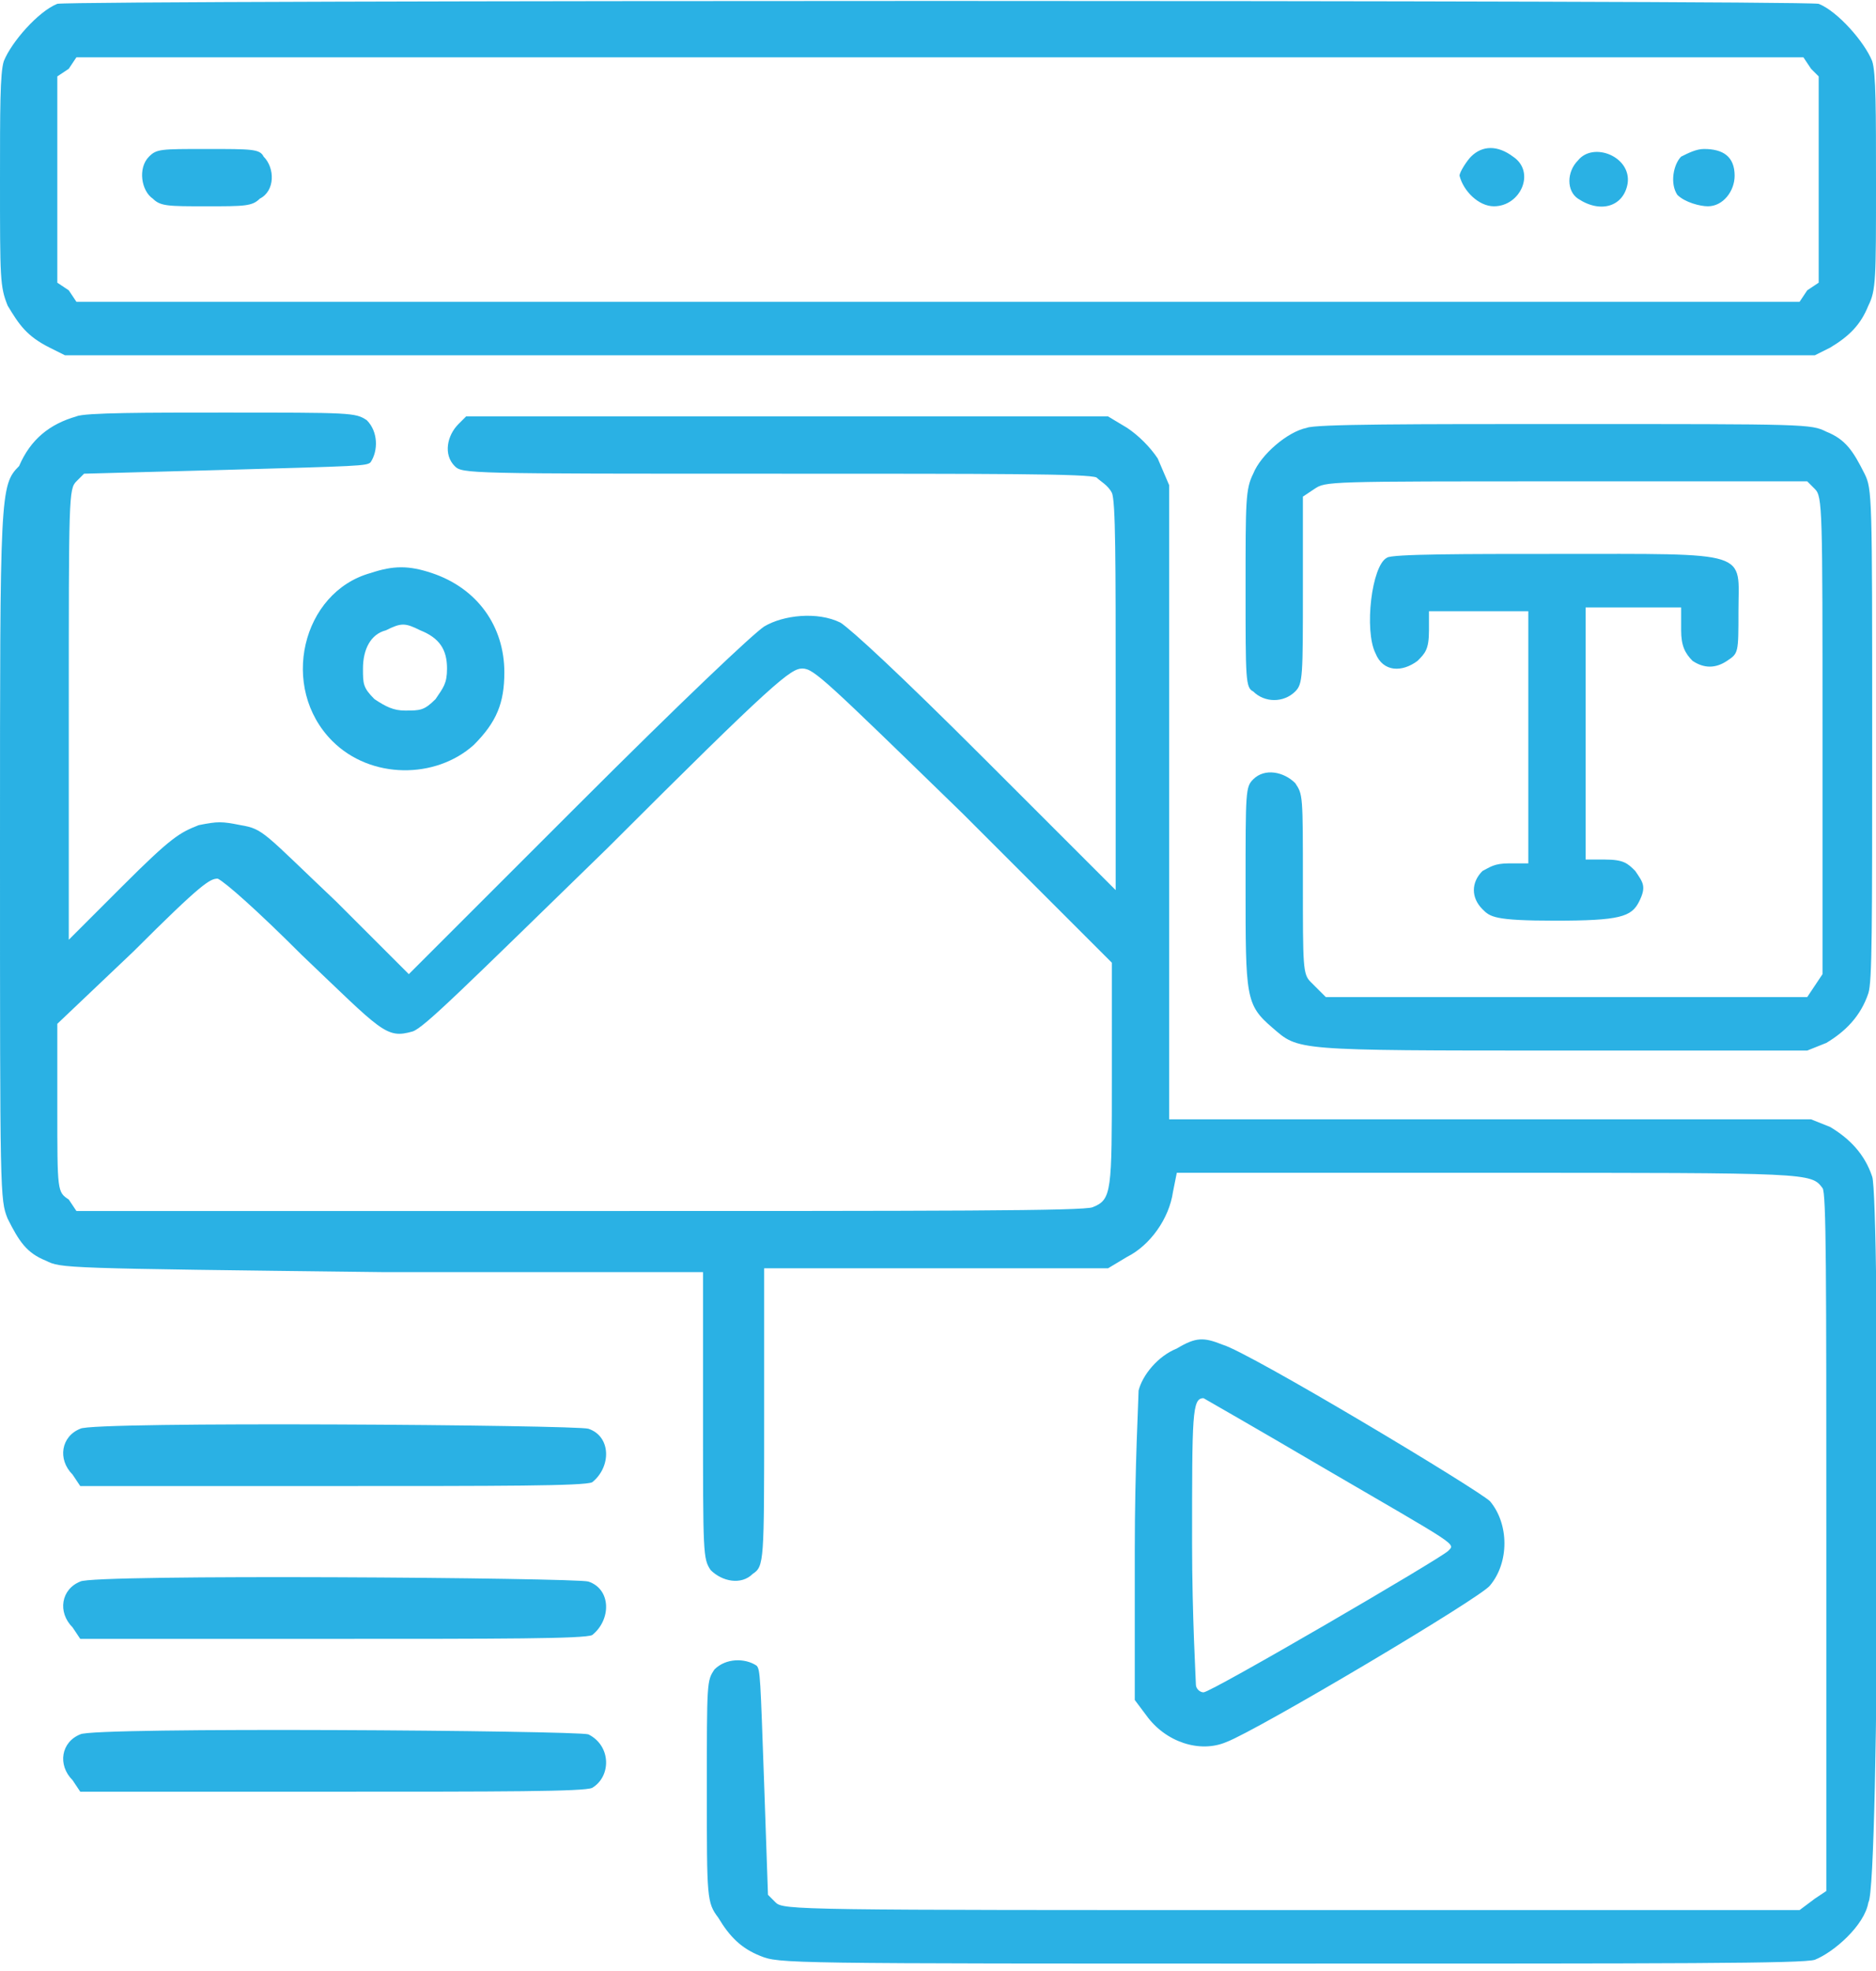 <?xml version="1.0" encoding="utf-8"?>
<!-- Generator: Adobe Illustrator 21.1.0, SVG Export Plug-In . SVG Version: 6.00 Build 0)  -->
<svg version="1.1" id="Layer_1" xmlns="http://www.w3.org/2000/svg" xmlns:xlink="http://www.w3.org/1999/xlink" x="0px" y="0px"
	 width="49.1px" height="51.6px" viewBox="0 0 49.1 51.6" style="enable-background:new 0 0 49.1 51.6;" xml:space="preserve">
<style type="text/css">
	.st0{fill:#2AB1E4;}
</style>
<g>
	<g>
		<path class="st0" d="M1.3,9.1l0.4,0.2h22.9h22.9l0.4-0.2c0.5-0.3,0.8-0.6,1-1.1c0.2-0.4,0.2-0.7,0.2-3.2c0-1.9,0-2.9-0.1-3.2
			c-0.2-0.5-0.9-1.3-1.4-1.5C47,0,2,0,1.5,0.1C1,0.3,0.3,1.1,0.1,1.6C0,1.9,0,2.9,0,4.7C0,7.3,0,7.5,0.2,8C0.5,8.5,0.7,8.8,1.3,9.1z
			 M1.5,4.7V2l0.3-0.2L2,1.5h22.6h22.6l0.2,0.3L47.6,2v2.7v2.7l-0.3,0.2l-0.2,0.3H24.6H2L1.8,7.6L1.5,7.4V4.7z M5.4,5.4
			c1,0,1.2,0,1.4-0.2C7.2,5,7.2,4.4,6.9,4.1C6.8,3.9,6.6,3.9,5.4,3.9c-1.2,0-1.3,0-1.5,0.2C3.6,4.4,3.7,5,4,5.2
			C4.2,5.4,4.4,5.4,5.4,5.4z M39.1,5.4c0.7,0,1.1-0.9,0.5-1.3c-0.4-0.3-0.8-0.3-1.1,0c-0.1,0.1-0.3,0.4-0.3,0.5
			C38.3,5,38.7,5.4,39.1,5.4z M42.6,4.8c0.1-0.7-0.9-1.1-1.3-0.6C41,4.5,41,5,41.3,5.2C41.9,5.6,42.5,5.4,42.6,4.8z M44.7,5.4
			c0.4,0,0.7-0.4,0.7-0.8c0-0.5-0.3-0.7-0.8-0.7c-0.2,0-0.4,0.1-0.6,0.2c-0.2,0.2-0.3,0.7-0.1,1C44.1,5.3,44.5,5.4,44.7,5.4z
			 M49,30.8c-0.2-0.6-0.6-1-1.1-1.3l-0.5-0.2l-8.4,0l-8.4,0l0-8.3l0-8.3L30.3,12c-0.2-0.3-0.5-0.6-0.8-0.8L29,10.9l-8.4,0l-8.4,0
			L12,11.1c-0.3,0.3-0.4,0.8-0.1,1.1c0.2,0.2,0.3,0.2,8.4,0.2c5.8,0,8.2,0,8.4,0.1c0.1,0.1,0.3,0.2,0.4,0.4c0.1,0.2,0.1,1.8,0.1,5.3
			v5.1l-3.4-3.4c-2.3-2.3-3.5-3.4-3.8-3.6c-0.6-0.3-1.5-0.2-2,0.1c-0.3,0.2-2.1,1.9-4.9,4.7l-4.4,4.4l-1.9-1.9
			c-1.9-1.8-1.9-1.9-2.5-2c-0.5-0.1-0.6-0.1-1.1,0c-0.5,0.2-0.7,0.3-2,1.6l-1.4,1.4v-5.9c0-5.7,0-5.9,0.2-6.1l0.2-0.2l3.7-0.1
			c3.5-0.1,3.7-0.1,3.8-0.2c0.2-0.3,0.2-0.8-0.1-1.1c-0.3-0.2-0.4-0.2-3.8-0.2c-1.9,0-3.6,0-3.8,0.1c-0.7,0.2-1.2,0.6-1.5,1.3
			C0,12.7,0,12.9,0,22.1c0,9.2,0,9.3,0.2,9.8c0.3,0.6,0.5,0.9,1,1.1c0.4,0.2,0.4,0.2,8.8,0.3l8.4,0V37c0,3.7,0,3.8,0.2,4.1
			c0.3,0.3,0.8,0.4,1.1,0.1C20,41,20,40.9,20,37.1v-3.9l4.5,0l4.5,0l0.5-0.3c0.6-0.3,1.1-1,1.2-1.7l0.1-0.5h8.2c8.4,0,8.4,0,8.7,0.4
			c0.1,0.1,0.1,2.3,0.1,9.3v9.1l-0.3,0.2L47.1,50H33.8c-12.9,0-13.3,0-13.5-0.2l-0.2-0.2L20,46.7c-0.1-2.8-0.1-3-0.2-3.1
			c-0.3-0.2-0.8-0.2-1.1,0.1c-0.2,0.3-0.2,0.3-0.2,3.2c0,2.8,0,2.9,0.3,3.3c0.3,0.5,0.6,0.8,1.1,1c0.5,0.2,0.6,0.2,13.8,0.2
			c10.2,0,13.5,0,13.8-0.1c0.5-0.2,1.3-0.9,1.4-1.5C49.2,49.4,49.2,31.3,49,30.8z M29.1,28.2c0,3,0,3.2-0.5,3.4
			c-0.2,0.1-4,0.1-13.4,0.1H2l-0.2-0.3c-0.3-0.2-0.3-0.2-0.3-2.4v-2.2l2-1.9c1.8-1.8,2-1.9,2.2-1.9c0.2,0.1,1,0.8,2.2,2
			c2.1,2,2.2,2.2,2.9,2c0.3-0.1,1.3-1.1,5.1-4.8c4.4-4.4,4.8-4.7,5.1-4.7c0.3,0,0.6,0.3,4.2,3.8l3.9,3.9V28.2z M34.3,25.7
			c-0.2-0.2-0.2-0.4-0.2-2.6c0-2.3,0-2.3-0.2-2.6c-0.3-0.3-0.8-0.4-1.1-0.1c-0.2,0.2-0.2,0.3-0.2,2.8c0,2.9,0,3.1,0.7,3.7
			c0.7,0.6,0.5,0.6,7.6,0.6h6.4l0.5-0.2c0.5-0.3,0.9-0.7,1.1-1.3c0.1-0.3,0.1-1.7,0.1-6.8c0-6.2,0-6.4-0.2-6.8
			c-0.3-0.6-0.5-0.9-1-1.1c-0.4-0.2-0.5-0.2-6.8-0.2c-4,0-6.6,0-6.8,0.1c-0.5,0.1-1.2,0.7-1.4,1.2c-0.2,0.4-0.2,0.7-0.2,3
			c0,2.4,0,2.6,0.2,2.7c0.3,0.3,0.8,0.3,1.1,0c0.2-0.2,0.2-0.4,0.2-2.7l0-2.4l0.3-0.2c0.3-0.2,0.3-0.2,6.6-0.2l6.3,0l0.2,0.2
			c0.2,0.2,0.2,0.5,0.2,6.5v6.2l-0.2,0.3l-0.2,0.3h-6.3h-6.3L34.3,25.7z M41.6,15.9h1.2h1.2l0,0.6c0,0.4,0.1,0.6,0.3,0.8
			c0.3,0.2,0.6,0.2,0.9,0c0.3-0.2,0.3-0.2,0.3-1.3c0-1.6,0.4-1.5-4.8-1.5c-2.3,0-4.3,0-4.4,0.1c-0.4,0.2-0.6,1.9-0.3,2.5
			c0.2,0.5,0.7,0.5,1.1,0.2c0.2-0.2,0.3-0.3,0.3-0.8v-0.5h1.3h1.3v3.3v3.3h-0.5c-0.4,0-0.5,0.1-0.7,0.2c-0.3,0.3-0.3,0.7,0,1
			c0.2,0.2,0.3,0.3,1.9,0.3c1.7,0,2-0.1,2.2-0.5c0.2-0.4,0.1-0.5-0.1-0.8c-0.2-0.2-0.3-0.3-0.8-0.3h-0.5v-3.3V15.9z M8.7,19.4
			c1,1,2.7,1,3.7,0.1c0.6-0.6,0.8-1.1,0.8-1.9c0-1.2-0.7-2.2-1.9-2.6c-0.6-0.2-1-0.2-1.6,0C7.9,15.5,7.3,18,8.7,19.4z M10.1,16.5
			c0.4-0.2,0.5-0.2,0.9,0c0.5,0.2,0.7,0.5,0.7,1c0,0.4-0.1,0.5-0.3,0.8c-0.3,0.3-0.4,0.3-0.8,0.3c-0.3,0-0.5-0.1-0.8-0.3
			c-0.3-0.3-0.3-0.4-0.3-0.8C9.5,17,9.7,16.6,10.1,16.5z M32.1,45.6c0.8-0.3,6.7-3.8,6.9-4.1c0.5-0.6,0.5-1.6,0-2.2
			c-0.3-0.3-6.3-3.9-7-4.1c-0.5-0.2-0.7-0.2-1.2,0.1c-0.5,0.2-0.9,0.7-1,1.1c0,0.2-0.1,2-0.1,4.2v3.9l0.3,0.4
			C30.5,45.6,31.4,45.9,32.1,45.6z M31.5,36.6c0,0,1.4,0.8,3.1,1.8c3.6,2.1,3.5,2,3.3,2.2c-0.2,0.2-6.2,3.7-6.4,3.7
			c-0.1,0-0.2-0.1-0.2-0.2c0-0.1-0.1-1.8-0.1-3.7C31.2,37,31.2,36.6,31.5,36.6z M15.4,37.4c-0.3-0.1-13-0.2-13.3,0
			c-0.5,0.2-0.6,0.8-0.2,1.2l0.2,0.3h6.6c4.4,0,6.6,0,6.8-0.1C16,38.4,16,37.6,15.4,37.4z M15.4,41.4c-0.3-0.1-13-0.2-13.3,0
			c-0.5,0.2-0.6,0.8-0.2,1.2l0.2,0.3h6.6c4.4,0,6.6,0,6.8-0.1C16,42.4,16,41.6,15.4,41.4z M15.4,45.4c-0.3-0.1-13-0.2-13.3,0
			c-0.5,0.2-0.6,0.8-0.2,1.2l0.2,0.3h6.6c4.4,0,6.6,0,6.8-0.1C16,46.5,16,45.7,15.4,45.4z"/>
	</g>
</g>
</svg>
